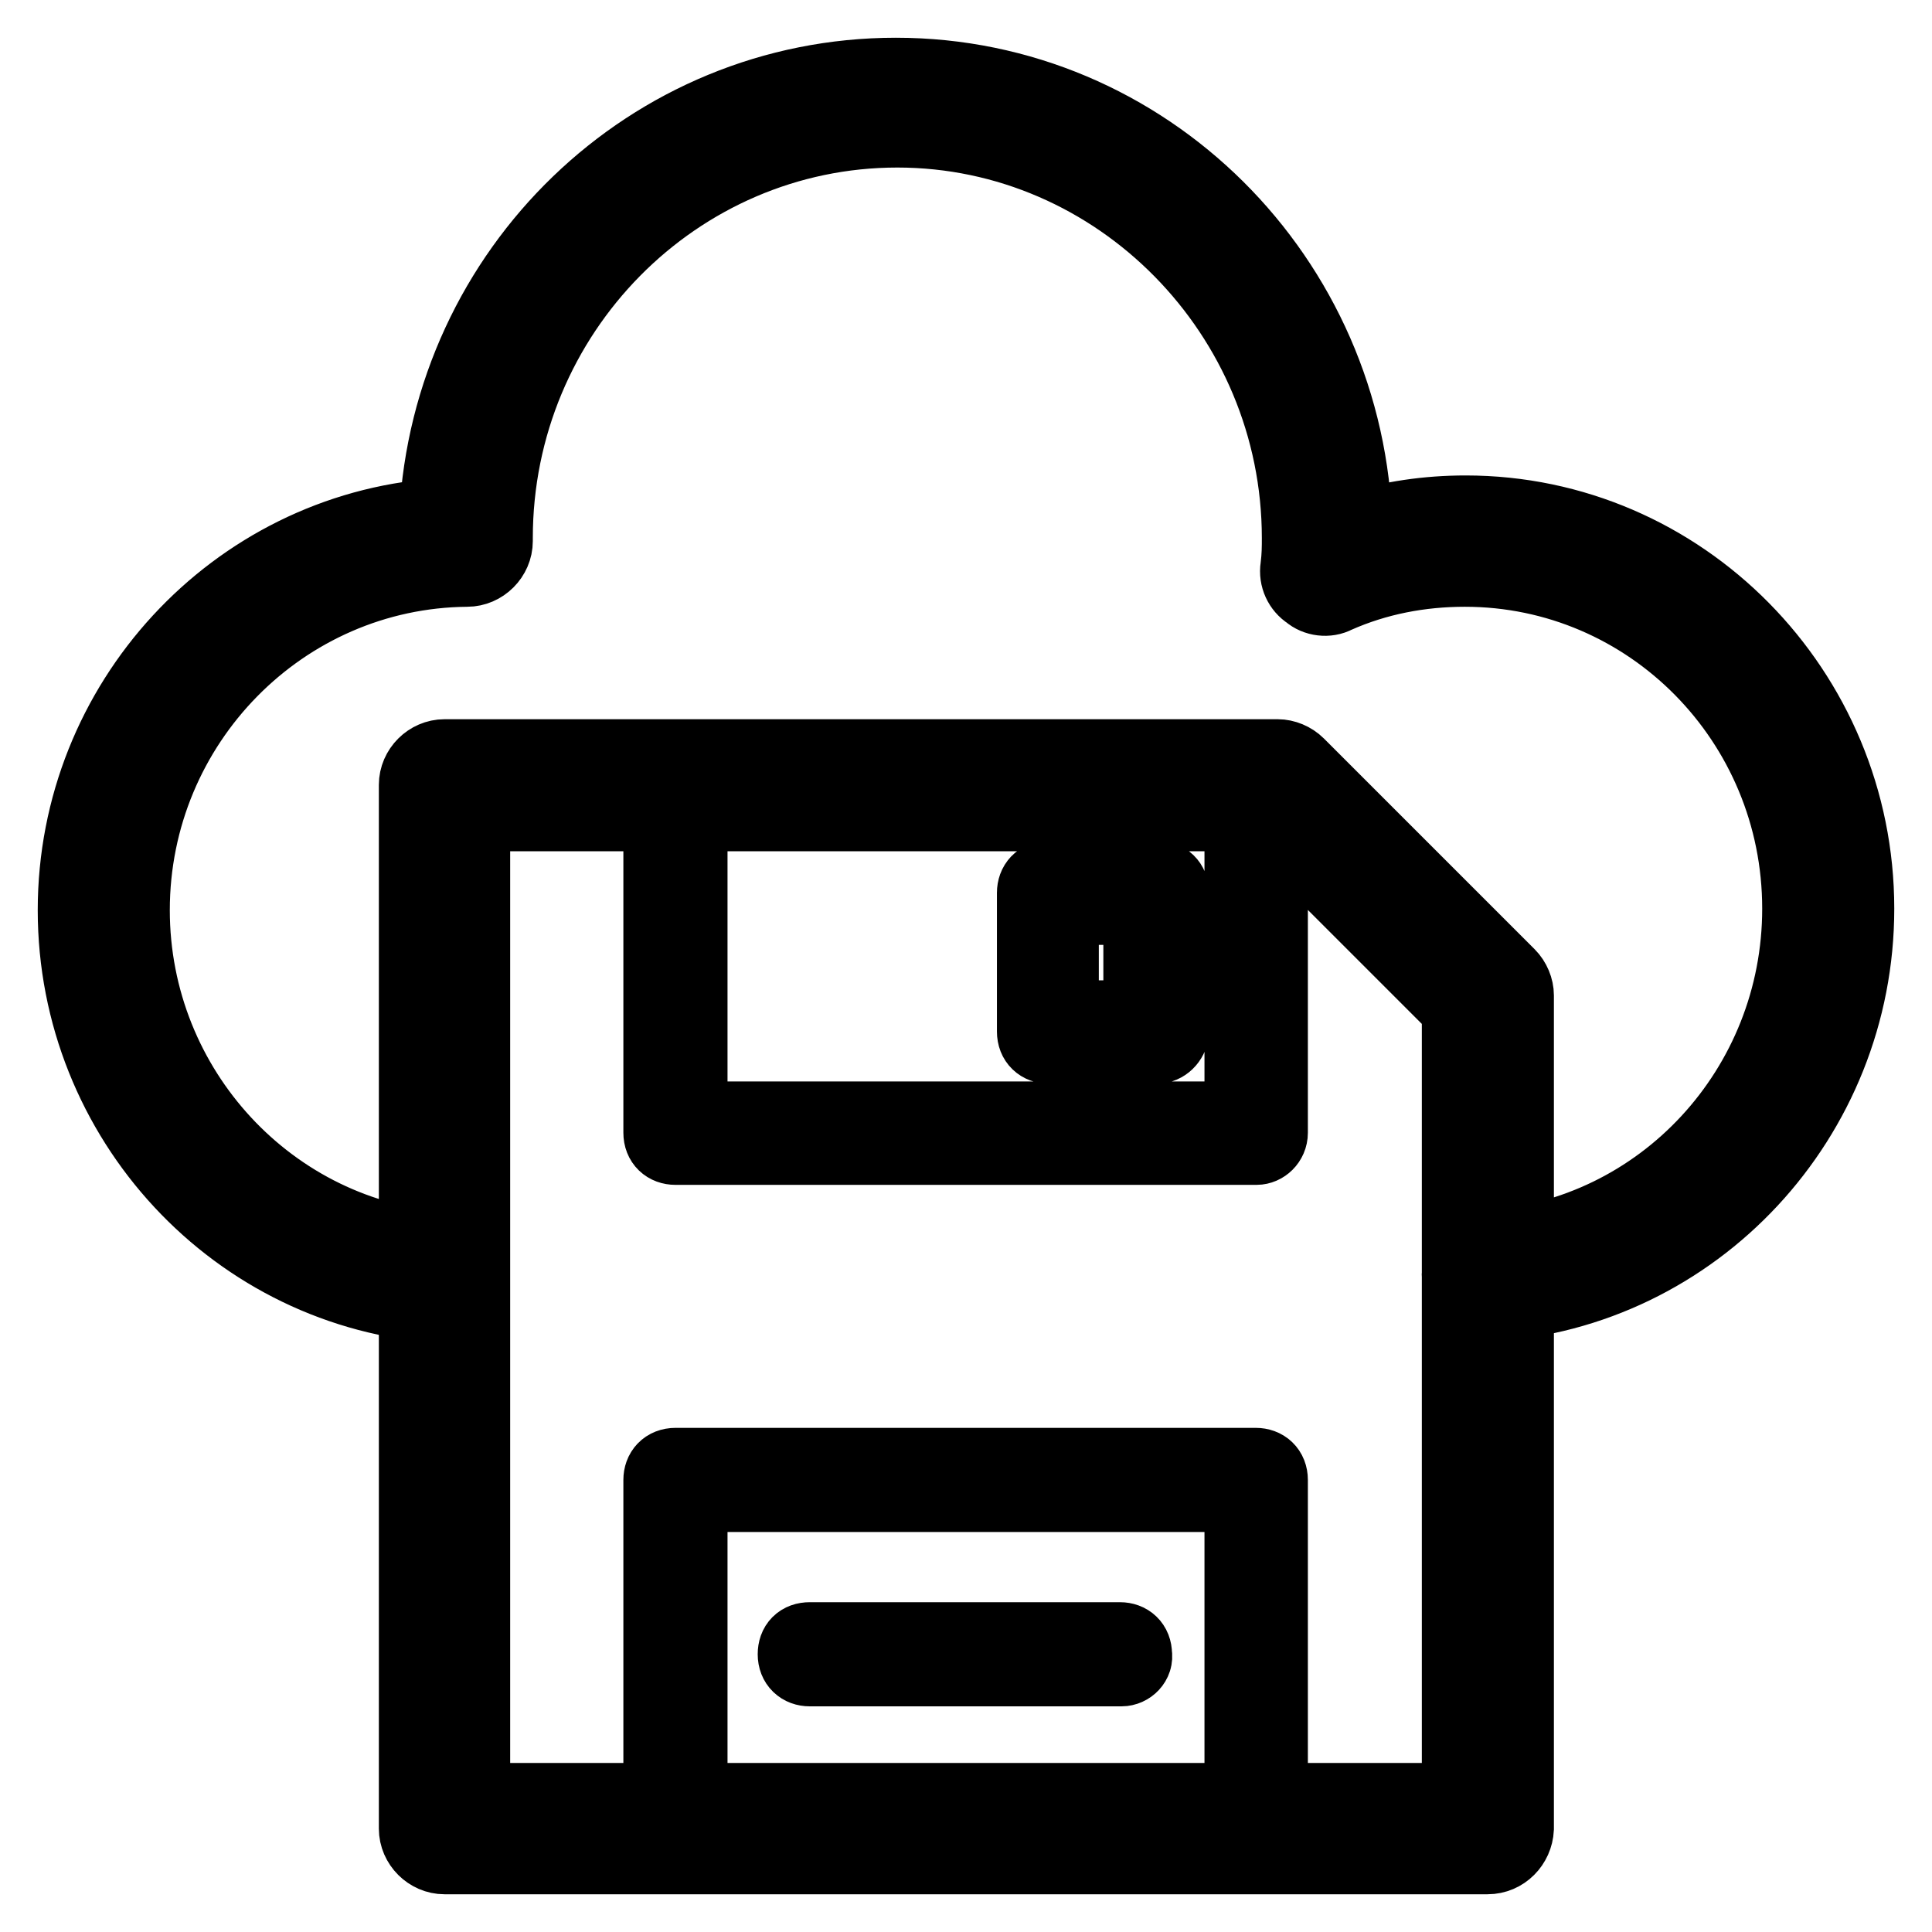 <?xml version="1.0" encoding="utf-8"?>
<!-- Svg Vector Icons : http://www.onlinewebfonts.com/icon -->
<!DOCTYPE svg PUBLIC "-//W3C//DTD SVG 1.1//EN" "http://www.w3.org/Graphics/SVG/1.1/DTD/svg11.dtd">
<svg version="1.1" xmlns="http://www.w3.org/2000/svg" xmlns:xlink="http://www.w3.org/1999/xlink" x="0px" y="0px" viewBox="0 0 256 256" enable-background="new 0 0 256 256" xml:space="preserve">
<g> <path stroke-width="10" fill-opacity="0" stroke="#000000"  d="M58.9,173h-0.2C31.4,171.3,10,148.3,10,120.6c0-27.5,21.2-50.2,47.9-52.2C59.6,35.8,86.2,10,118.7,10 c33.1,0,60,26.9,60.8,60.2c4.8-1.5,9.7-2.2,14.7-2.2c28.6,0,51.8,23.6,51.8,52.4c0,27.7-21.4,50.7-48.7,52.4 c-2,0.2-3.9-1.5-3.9-3.5c-0.2-2,1.5-3.9,3.5-3.9c23.4-1.5,41.6-21.2,41.6-45c0-24.9-19.9-45-44.4-45c-5.9,0-11.7,1.1-17.1,3.5 c-1.1,0.6-2.6,0.4-3.5-0.4c-1.1-0.7-1.7-2-1.5-3.3c0.2-1.5,0.2-2.8,0.2-3.9c0-29.7-24-54.1-53.3-54.1S65.6,41.4,65.6,71.3v0.4 c0,2-1.7,3.7-3.7,3.7c-24.5,0.2-44.4,20.4-44.4,45.2c0,23.8,18.4,43.5,41.6,45c2,0.2,3.5,1.9,3.5,3.9C62.4,171.5,60.9,173,58.9,173 L58.9,173z M197.1,246H58.9c-2,0-3.7-1.7-3.7-3.7V104c0-2,1.7-3.7,3.7-3.7h110.4c0.9,0,1.9,0.4,2.6,1.1l27.9,27.9 c0.7,0.7,1.1,1.7,1.1,2.6v110.4C200.8,244.3,199.2,246,197.1,246z M62.6,238.6h130.8v-105l-25.8-25.8h-105V238.6z M166.5,152H89.5 c-1.1,0-1.9-0.7-1.9-1.9V104c0-1.1,0.7-1.9,1.9-1.9h76.9c1.1,0,1.9,0.7,1.9,1.9v46.1C168.3,151.2,167.4,152,166.5,152z M91.4,148.3 h73.2v-42.4H91.4V148.3z M166.5,244.1H89.5c-1.1,0-1.9-0.7-1.9-1.9v-46.1c0-1.1,0.7-1.9,1.9-1.9h76.9c1.1,0,1.9,0.7,1.9,1.9v46.1 C168.3,243.4,167.4,244.1,166.5,244.1z M91.4,240.4h73.2v-42.4H91.4V240.4z M148.6,221.1h-41.3c-1.1,0-1.9-0.7-1.9-1.9 s0.7-1.9,1.9-1.9h41.1c1.1,0,1.9,0.7,1.9,1.9C150.5,220.2,149.6,221.1,148.6,221.1z M153.3,138.6H139c-1.1,0-1.9-0.7-1.9-1.9v-18.4 c0-1.1,0.7-1.9,1.9-1.9h14.3c1.1,0,1.9,0.7,1.9,1.9v18.4C155.1,137.8,154.2,138.6,153.3,138.6z M140.6,134.9h10.6v-14.7h-10.6 V134.9z"/></g>
</svg>